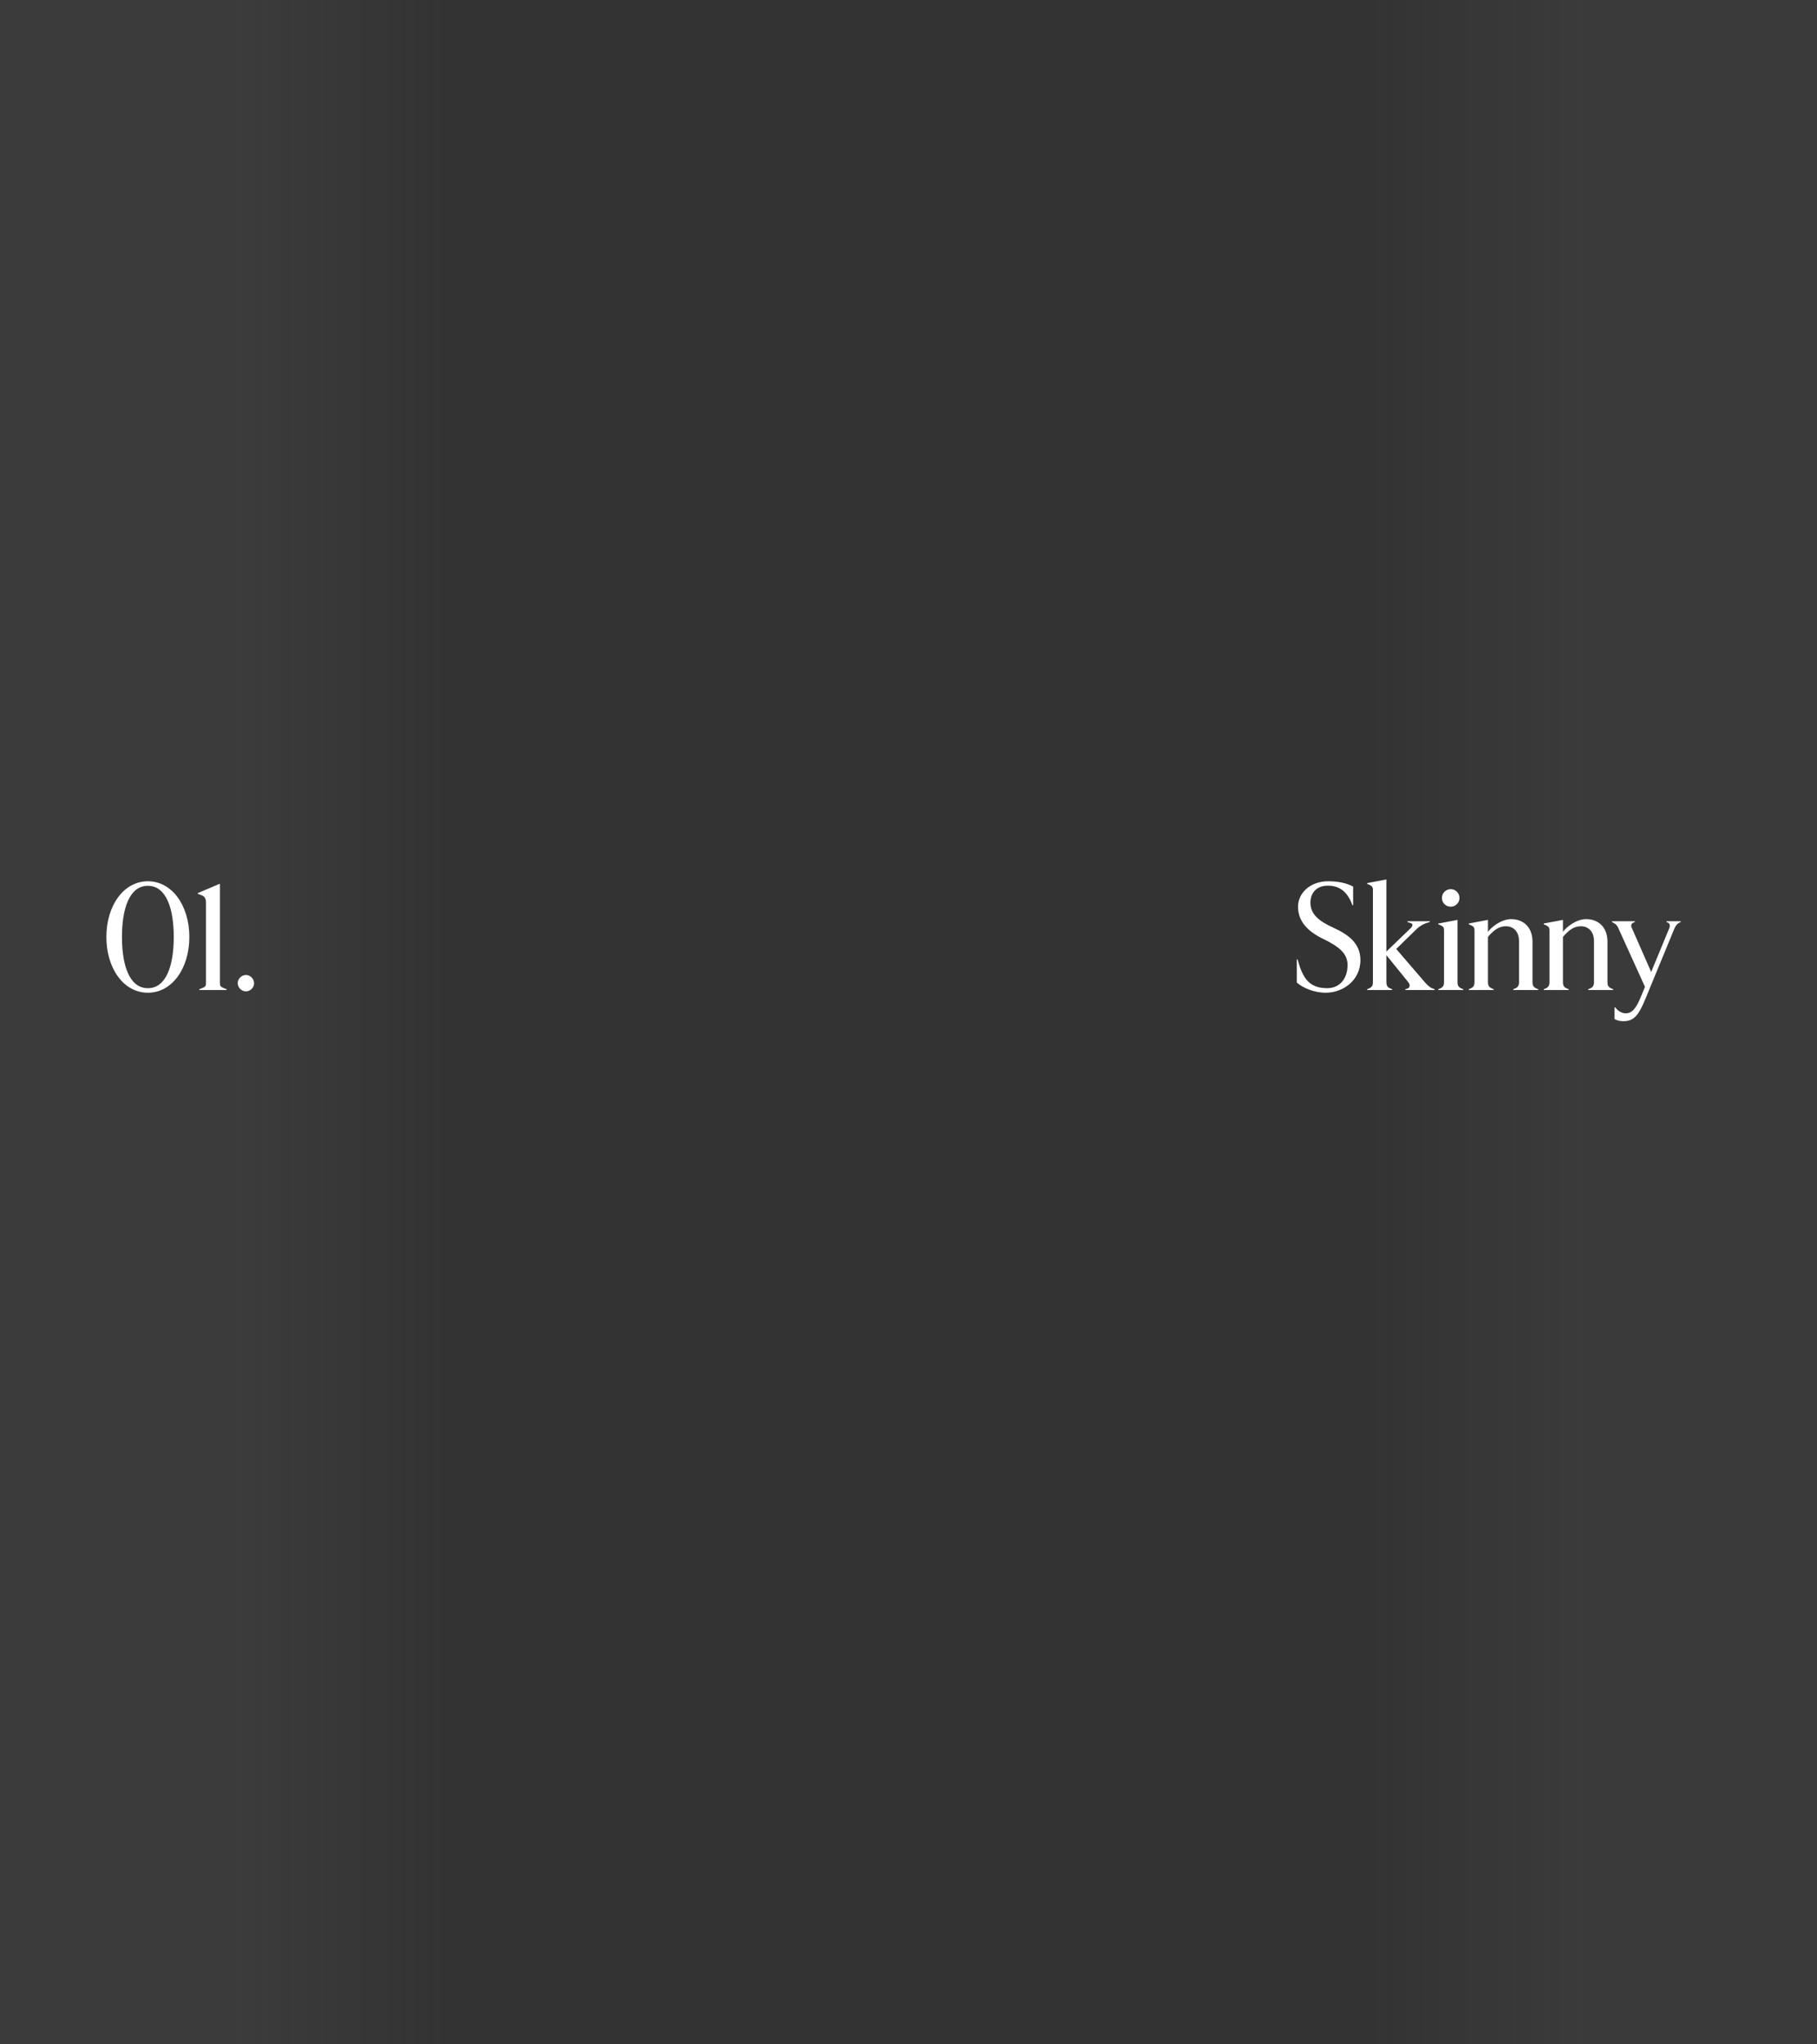 <svg width="960" height="1080" viewBox="0 0 960 1080" fill="none" xmlns="http://www.w3.org/2000/svg">
<rect x="0" y="0" width="960" height="1080" fill="#333333" stroke="none"/>
<rect y="1080" width="1080" height="282" transform="rotate(-90 0 1080)" fill="url(#paint0_linear_692_7182)" fill-opacity="0.15"/>
<rect x="960" width="1080" height="282" transform="rotate(90 960 0)" fill="url(#paint1_linear_692_7182)" fill-opacity="0.13"/>
<path d="M129.921 523.72C127.601 523.72 125.601 521.72 125.601 519.4C125.601 517.08 127.601 515.08 129.921 515.08C132.241 515.08 134.241 517.08 134.241 519.4C134.241 521.72 132.241 523.72 129.921 523.72Z" fill="white"/>
<path d="M119.714 523H105.314V522.6L106.914 521.96C108.514 521.32 108.834 520.76 108.834 519.4V476.76C108.834 474.6 108.034 473.48 106.434 472.92L104.514 472.2V471.8L115.794 467H116.194V519.4C116.194 520.76 116.514 521.32 118.114 521.96L119.714 522.6V523Z" fill="white"/>
<path d="M78.12 524.44C65.24 524.44 56.2 511.48 56.2 495C56.2 478.52 65.24 465.56 78.12 465.56C91 465.56 100.04 478.52 100.04 495C100.04 511.48 91 524.44 78.12 524.44ZM78.12 522.04C87.96 522.04 91.8 509.8 91.8 495C91.8 480.2 87.96 467.96 78.12 467.96C68.28 467.96 64.44 480.2 64.44 495C64.44 509.8 68.28 522.04 78.12 522.04Z" fill="white"/>
<path d="M880.472 487.08V486.68H887.992V487.08L887.192 487.48C886.232 487.96 885.272 489 884.632 490.6L869.432 527.48C865.672 536.68 863.112 539.48 857.672 539.48C855.672 539.48 854.152 539 853.032 538.36V532.2H853.432C854.872 534.2 857.032 535.32 858.952 535.32C861.992 535.32 864.232 533.24 866.952 526.6L869.112 521.32L854.872 489.96C854.312 488.76 853.592 488.12 852.392 487.48L851.672 487.08V486.68H863.752V487.08L863.032 487.4C861.912 487.88 861.512 488.84 862.152 490.2L872.392 513.48L881.912 490.44C882.552 488.84 882.152 487.88 881.352 487.48L880.472 487.08Z" fill="white"/>
<path d="M828.812 523H815.612V522.6L816.732 522.12C818.332 521.4 818.652 520.28 818.652 518.92V491.48C818.652 490.12 818.332 489.48 816.732 488.76L815.612 488.28V487.88L825.772 485.96V492.28C827.612 489.64 832.972 485.56 837.932 485.56C844.732 485.56 849.292 490.04 849.292 497.48V518.92C849.292 520.28 849.692 521.48 851.212 522.12L852.332 522.6V523H839.132V522.6L840.252 522.12C841.772 521.48 842.172 520.28 842.172 518.92V497.16C842.172 492.2 839.292 489.32 835.212 489.32C831.372 489.32 828.652 491.64 825.772 494.92V518.92C825.772 520.28 826.092 521.4 827.692 522.12L828.812 522.6V523Z" fill="white"/>
<path d="M789.202 523H776.002V522.6L777.122 522.12C778.722 521.4 779.042 520.28 779.042 518.92V491.48C779.042 490.12 778.722 489.48 777.122 488.76L776.002 488.28V487.88L786.162 485.96V492.28C788.002 489.64 793.362 485.56 798.322 485.56C805.122 485.56 809.682 490.04 809.682 497.48V518.92C809.682 520.28 810.082 521.48 811.602 522.12L812.722 522.6V523H799.522V522.6L800.642 522.12C802.162 521.48 802.562 520.28 802.562 518.92V497.16C802.562 492.2 799.682 489.32 795.602 489.32C791.762 489.32 789.042 491.64 786.162 494.92V518.92C786.162 520.28 786.482 521.4 788.082 522.12L789.202 522.6V523Z" fill="white"/>
<path d="M766.469 479C763.909 479 761.829 476.92 761.829 474.36C761.829 471.8 763.909 469.72 766.469 469.72C769.029 469.72 771.109 471.8 771.109 474.36C771.109 476.92 769.029 479 766.469 479ZM773.109 523H759.909V522.6L761.029 522.12C762.629 521.4 762.949 520.28 762.949 518.92V491.48C762.949 490.12 762.629 489.48 761.029 488.76L759.909 488.28V487.88L770.069 485.96V518.92C770.069 520.28 770.389 521.4 771.989 522.12L773.109 522.6V523Z" fill="white"/>
<path d="M735.531 523H722.331V522.6L723.451 522.12C725.051 521.4 725.371 520.28 725.371 518.92V470.2C725.371 468.68 724.891 468.04 723.451 467.4L722.331 466.92V466.52L732.491 464.6V502.68L745.291 490.36C746.491 489.24 746.571 488.04 745.531 487.72L743.611 487.08V486.68H755.451V487.08L753.851 487.56C752.331 488.04 750.331 489 748.331 490.92L737.691 501.32L752.411 518.44C753.771 520.04 755.371 521.64 756.731 522.12L758.011 522.6V523H742.491V522.6L743.531 522.28C744.811 521.88 745.291 520.44 744.091 518.92L732.491 504.6V518.92C732.491 520.28 732.811 521.4 734.411 522.12L735.531 522.6V523Z" fill="white"/>
<path d="M700.522 524.44C694.202 524.44 688.362 521.88 685.162 519.08V506.84H685.562C688.282 516.76 691.642 522.04 701.242 522.04C707.642 522.04 711.962 517.24 711.962 509.8C711.962 504.04 708.122 500.36 699.002 495.96C691.082 492.12 685.802 486.84 685.802 479C685.802 471.72 692.282 465.56 701.722 465.56C707.242 465.56 711.402 466.52 714.922 468.36V478.2H714.522C711.722 470.28 706.922 467.88 701.562 467.88C695.562 467.88 692.362 471.72 692.362 476.84C692.362 482.76 696.442 486.44 704.522 490.12C712.042 493.56 718.762 498.12 718.762 507.16C718.762 518.36 709.082 524.44 700.522 524.44Z" fill="white"/>
<defs>
<linearGradient id="paint0_linear_692_7182" x1="540" y1="1080" x2="540" y2="1362" gradientUnits="userSpaceOnUse">
<stop offset="0.43" stop-color="#6E6E6E"/>
<stop offset="0.84" stop-color="#6E6E6E" stop-opacity="0"/>
</linearGradient>
<linearGradient id="paint1_linear_692_7182" x1="1500" y1="0" x2="1500" y2="282" gradientUnits="userSpaceOnUse">
<stop offset="0.43" stop-color="#6E6E6E"/>
<stop offset="0.84" stop-color="#6E6E6E" stop-opacity="0"/>
</linearGradient>
</defs>
</svg>

